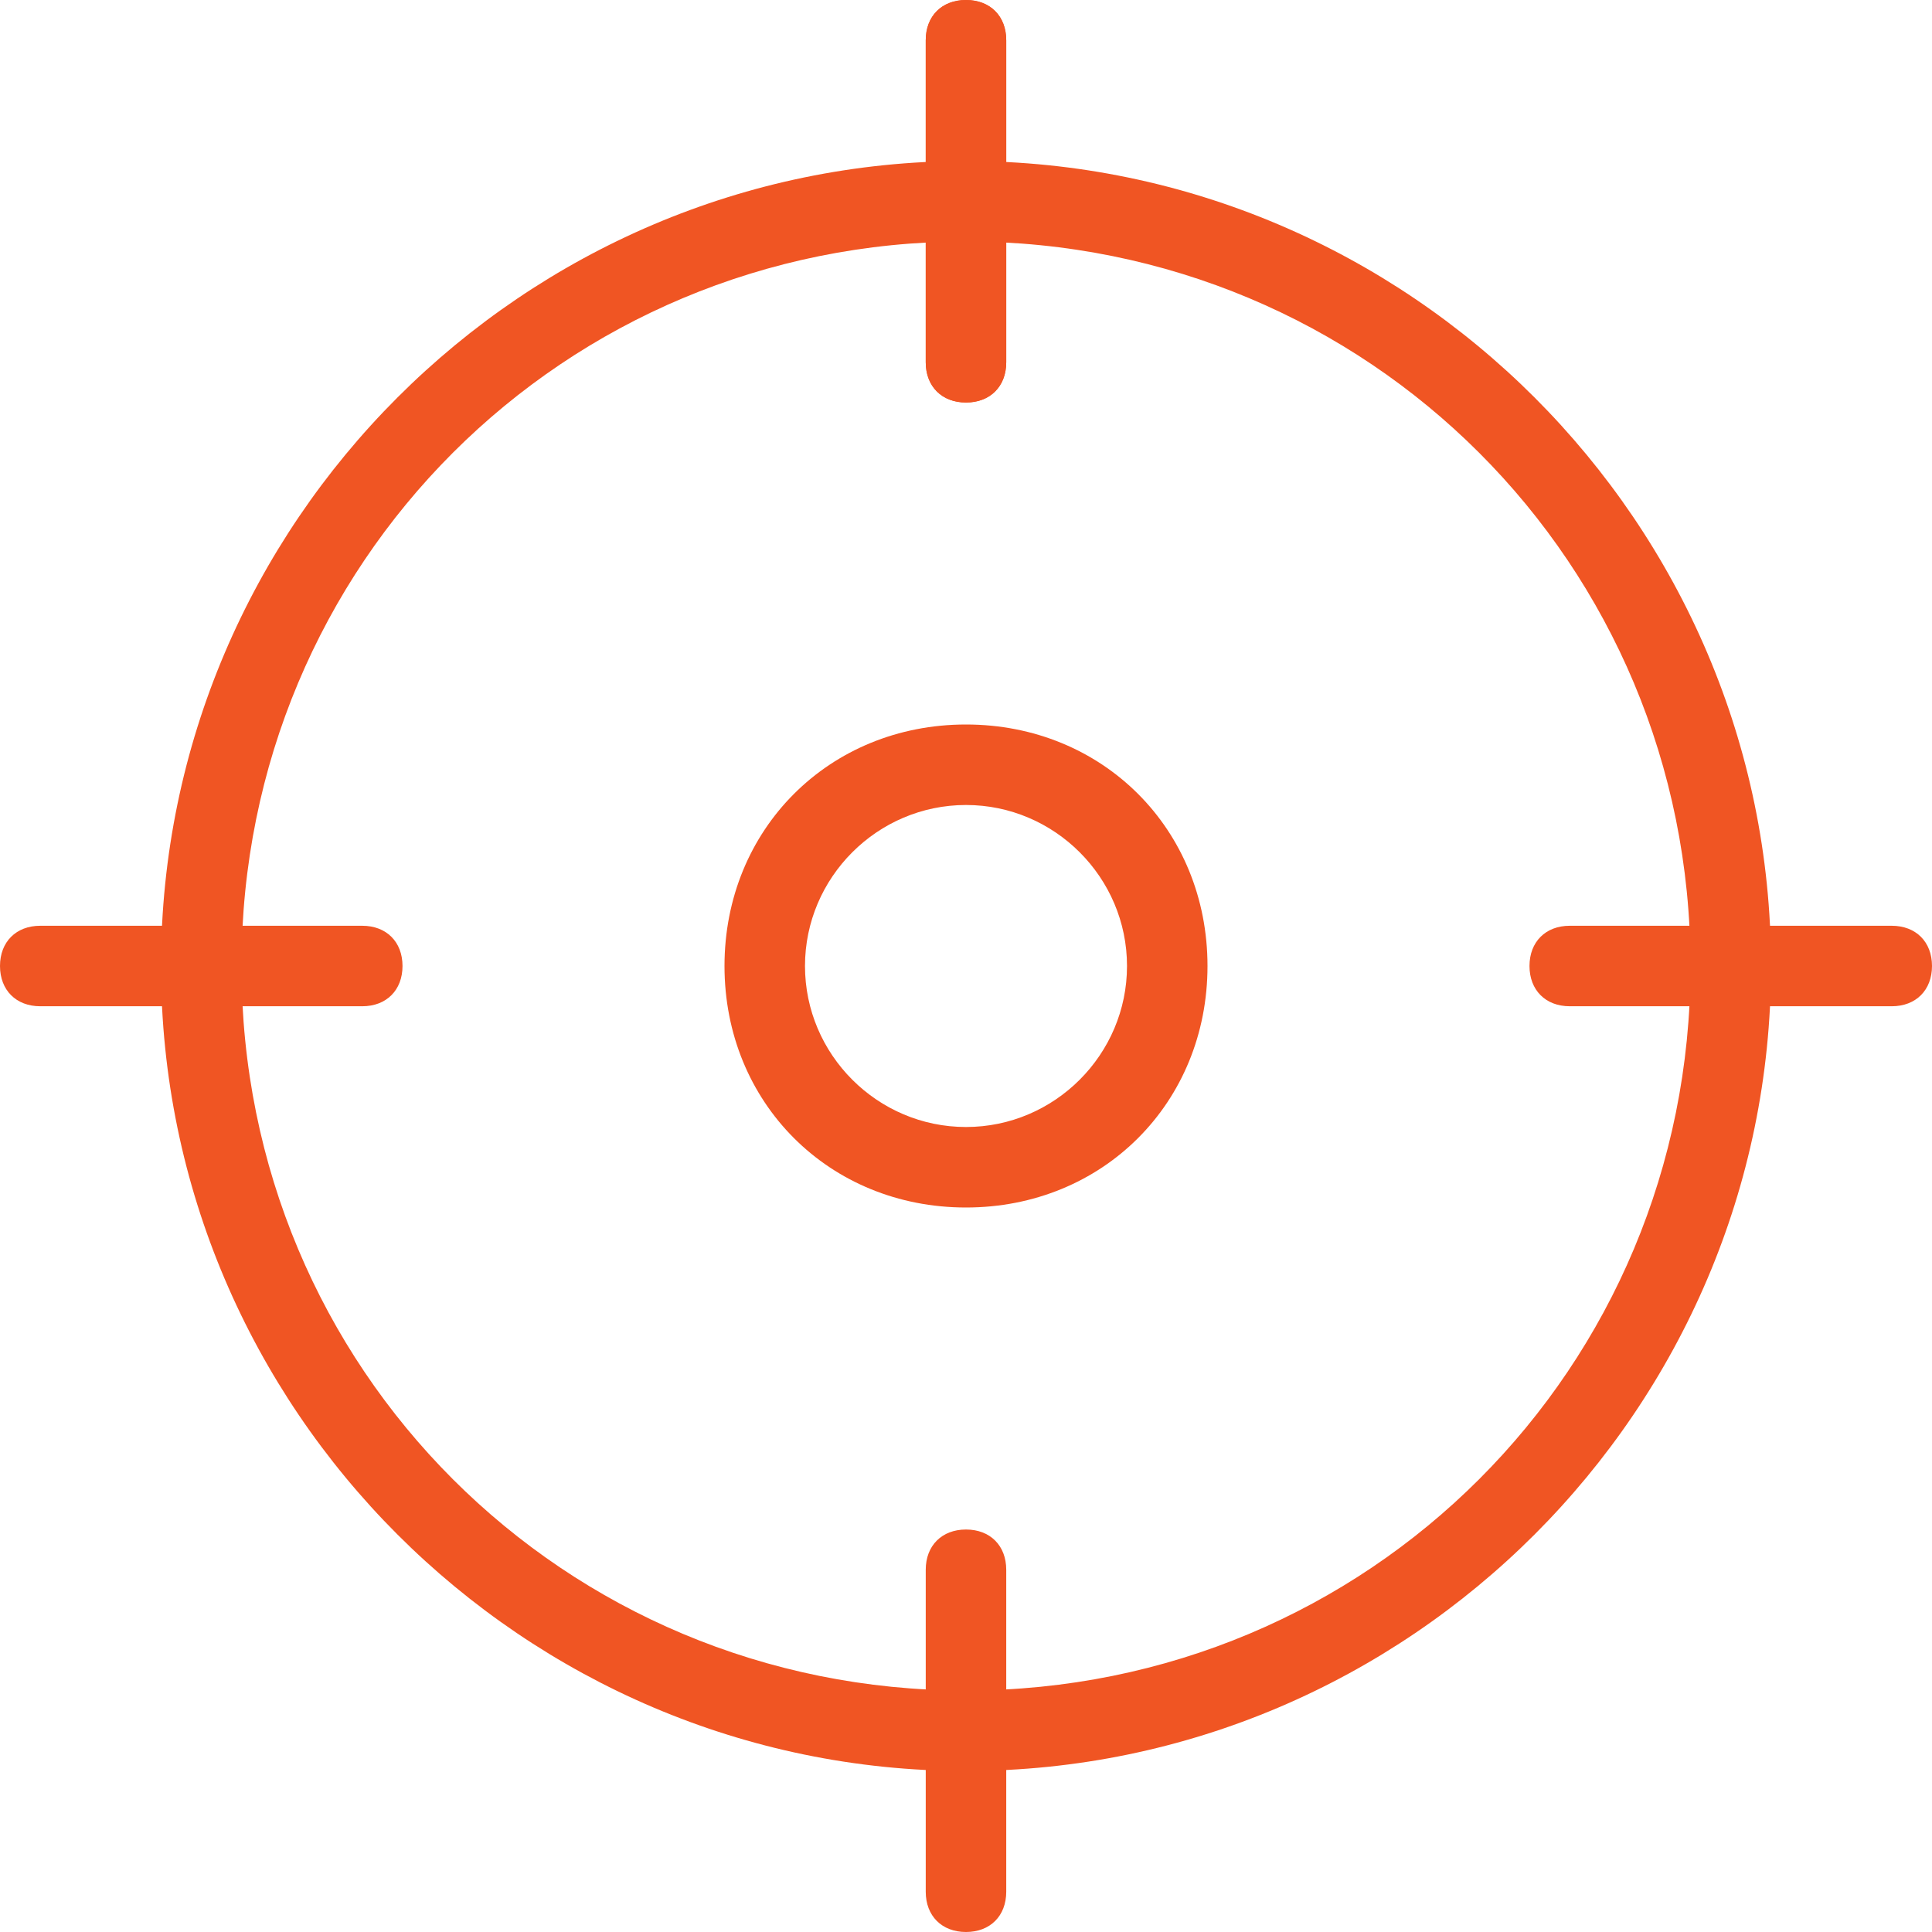 <svg width="80" height="80" viewBox="0 0 80 80" fill="none" xmlns="http://www.w3.org/2000/svg">
<g clip-path="url(#clip0_2416_36015)">
<path d="M40 73.333C21.667 73.333 6.667 58.333 6.667 40C6.667 21.666 21.667 6.667 40 6.667C58.334 6.667 73.334 21.666 73.334 40C73.334 58.333 58.334 73.333 40 73.333ZM40 10C23.334 10 10 23.333 10 40C10 56.666 23.334 70 40 70C56.667 70 70 56.666 70 40C70 23.333 56.667 10 40 10Z" fill="#F05523"/>
<path d="M40 16.667C39 16.667 38.333 16 38.333 15V1.667C38.333 0.667 39 0 40 0C41 0 41.666 0.667 41.666 1.667V15C41.666 16 41 16.667 40 16.667Z" fill="#F05523"/>
<path d="M40 16.667C39 16.667 38.333 16 38.333 15V1.667C38.333 0.667 39 0 40 0C41 0 41.666 0.667 41.666 1.667V15C41.666 16 41 16.667 40 16.667Z" fill="#F05523"/>
<path d="M78.333 41.667H65C64 41.667 63.333 41 63.333 40C63.333 39 64 38.334 65 38.334H78.333C79.333 38.334 80 39 80 40C80 41 79.333 41.667 78.333 41.667Z" fill="#F05523"/>
<path d="M40 80C39 80 38.333 79.334 38.333 78.334V65C38.333 64 39 63.334 40 63.334C41 63.334 41.666 64 41.666 65V78.334C41.666 79.334 41 80 40 80Z" fill="#F05523"/>
<path d="M15 41.667H1.667C0.667 41.667 0 41 0 40C0 39 0.667 38.334 1.667 38.334H15C16 38.334 16.667 39 16.667 40C16.667 41 16 41.667 15 41.667Z" fill="#F05523"/>
<path d="M40 50C34.333 50 30 45.667 30 40C30 34.333 34.333 30 40 30C45.667 30 50 34.333 50 40C50 45.667 45.667 50 40 50ZM40 33.333C36.333 33.333 33.333 36.333 33.333 40C33.333 43.667 36.333 46.667 40 46.667C43.667 46.667 46.667 43.667 46.667 40C46.667 36.333 43.667 33.333 40 33.333Z" fill="#F05523"/>
</g>
<defs>
<clipPath id="clip0_2416_36015">
<rect width="80" height="80" fill="white"/>
</clipPath>
</defs>
</svg>
